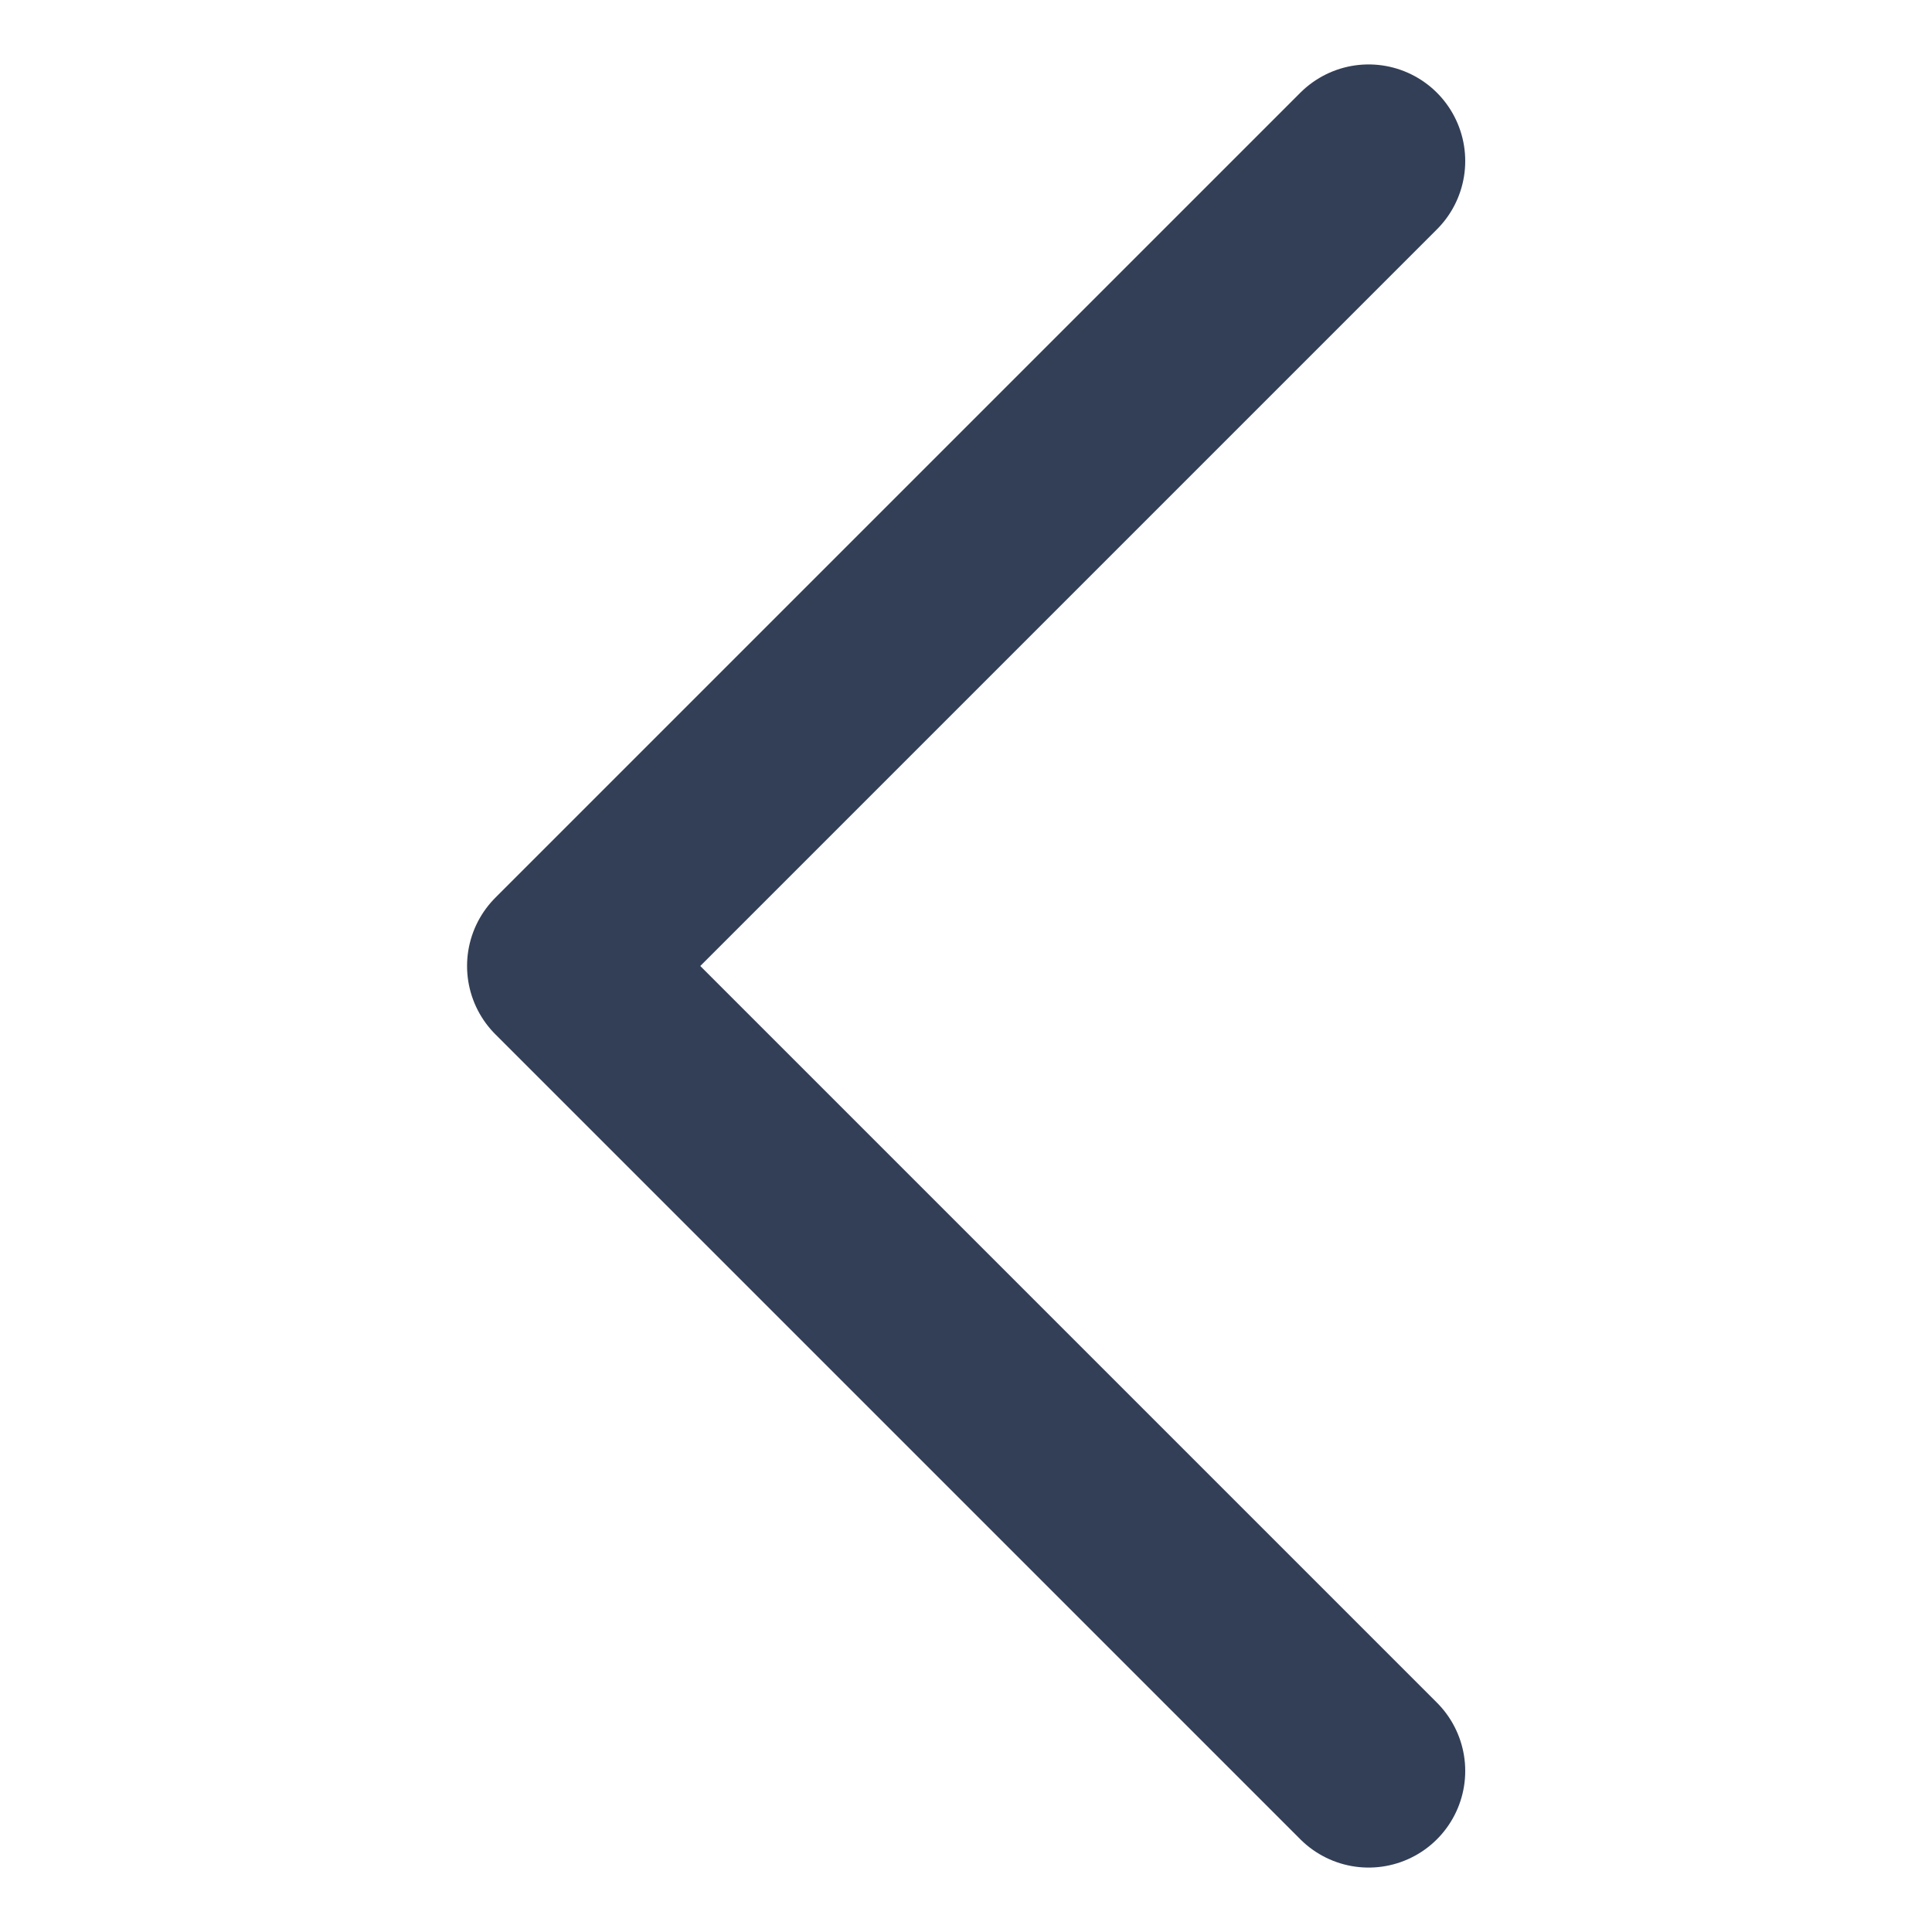 <svg width="20" height="20" viewBox="0 0 20 20" fill="none" xmlns="http://www.w3.org/2000/svg">
<path d="M14.168 18.333L5.835 10L14.168 1.667" stroke="#333F56" stroke-width="2" stroke-linecap="round" stroke-linejoin="round"/>
</svg>
